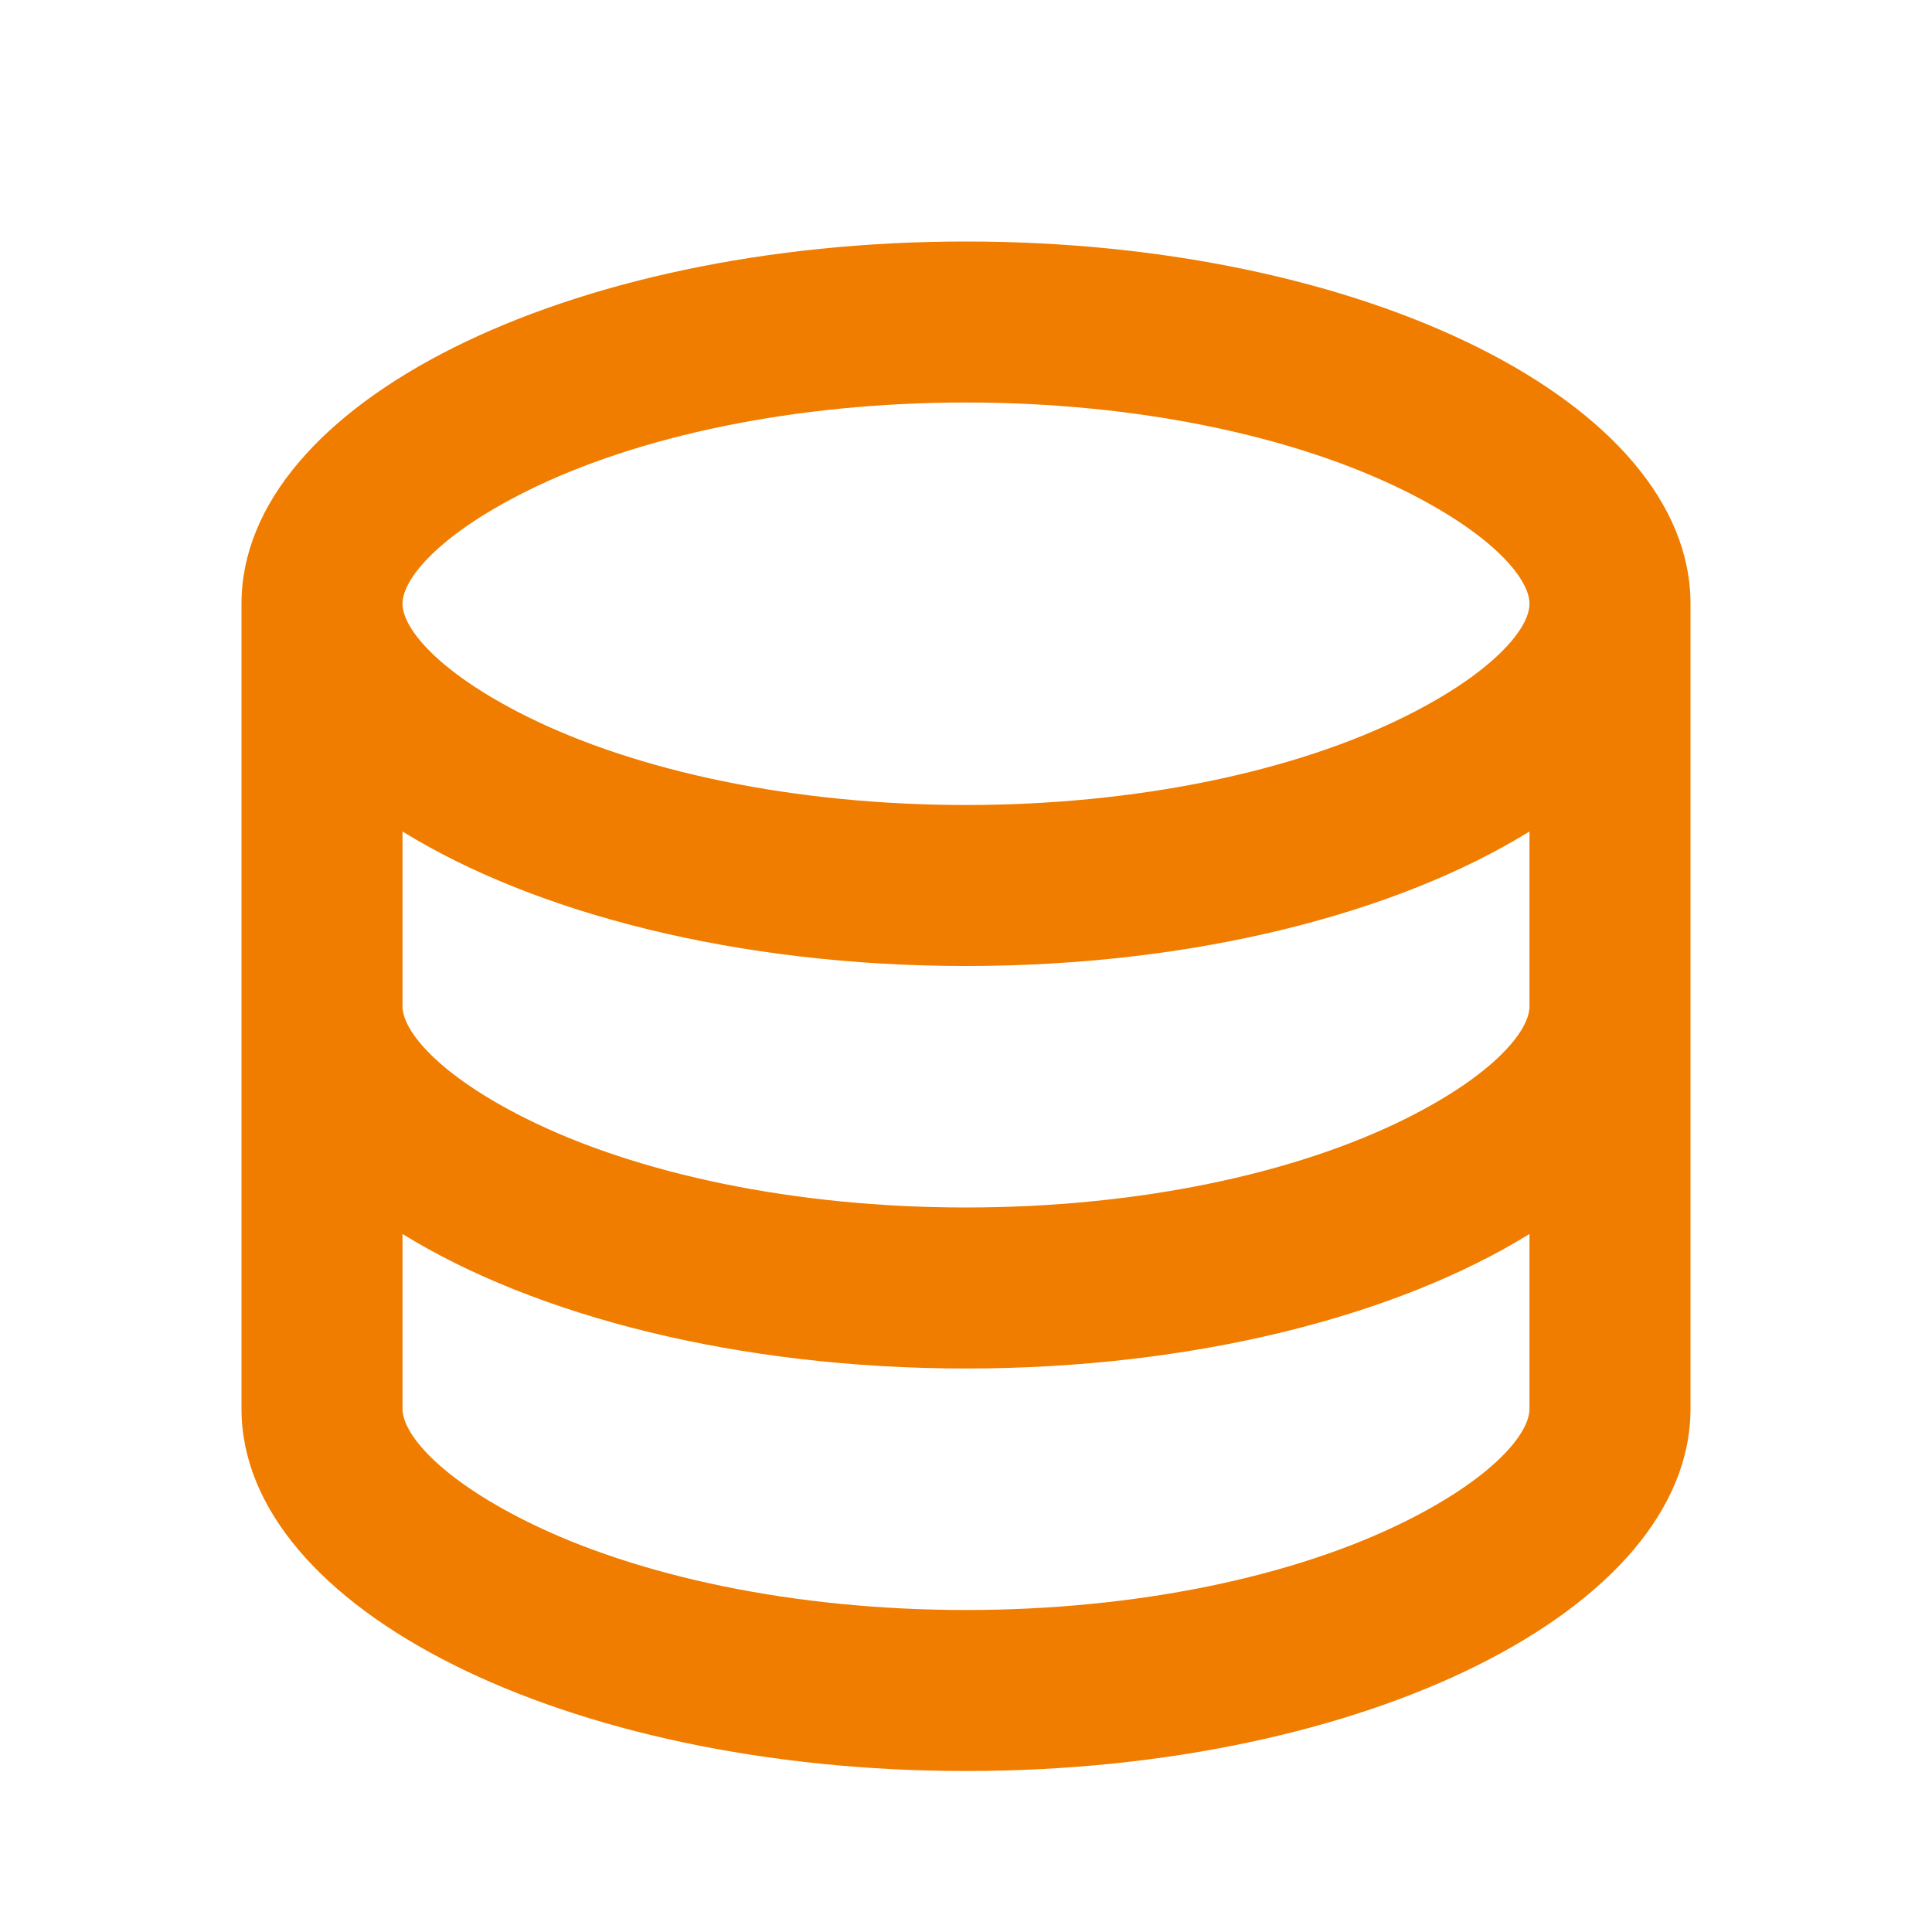 <svg xmlns="http://www.w3.org/2000/svg" width="66" height="66" viewBox="0 0 66 66" fill="none"><path d="M13.75 34.375C13.75 35.237 15.018 36.736 17.959 38.206C21.764 40.108 27.161 41.25 33 41.25C38.839 41.25 44.236 40.108 48.041 38.206C50.982 36.736 52.25 35.237 52.25 34.375V28.404C47.712 31.208 40.775 33 33 33C25.225 33 18.287 31.208 13.75 28.404V34.375ZM52.25 42.154C47.712 44.958 40.775 46.75 33 46.75C25.225 46.75 18.287 44.958 13.75 42.154V48.125C13.75 48.987 15.018 50.486 17.959 51.956C21.764 53.858 27.161 55 33 55C38.839 55 44.236 53.858 48.041 51.956C50.982 50.486 52.25 48.987 52.25 48.125V42.154ZM8.25 48.125V20.625C8.25 13.79 19.331 8.25 33 8.25C46.669 8.25 57.75 13.79 57.75 20.625V48.125C57.75 54.96 46.669 60.5 33 60.5C19.331 60.5 8.25 54.96 8.25 48.125ZM33 27.5C38.839 27.5 44.236 26.358 48.041 24.456C50.982 22.986 52.25 21.487 52.25 20.625C52.25 19.763 50.982 18.264 48.041 16.794C44.236 14.892 38.839 13.75 33 13.75C27.161 13.75 21.764 14.892 17.959 16.794C15.018 18.264 13.75 19.763 13.75 20.625C13.75 21.487 15.018 22.986 17.959 24.456C21.764 26.358 27.161 27.5 33 27.5Z" fill="#F07C00"></path></svg>